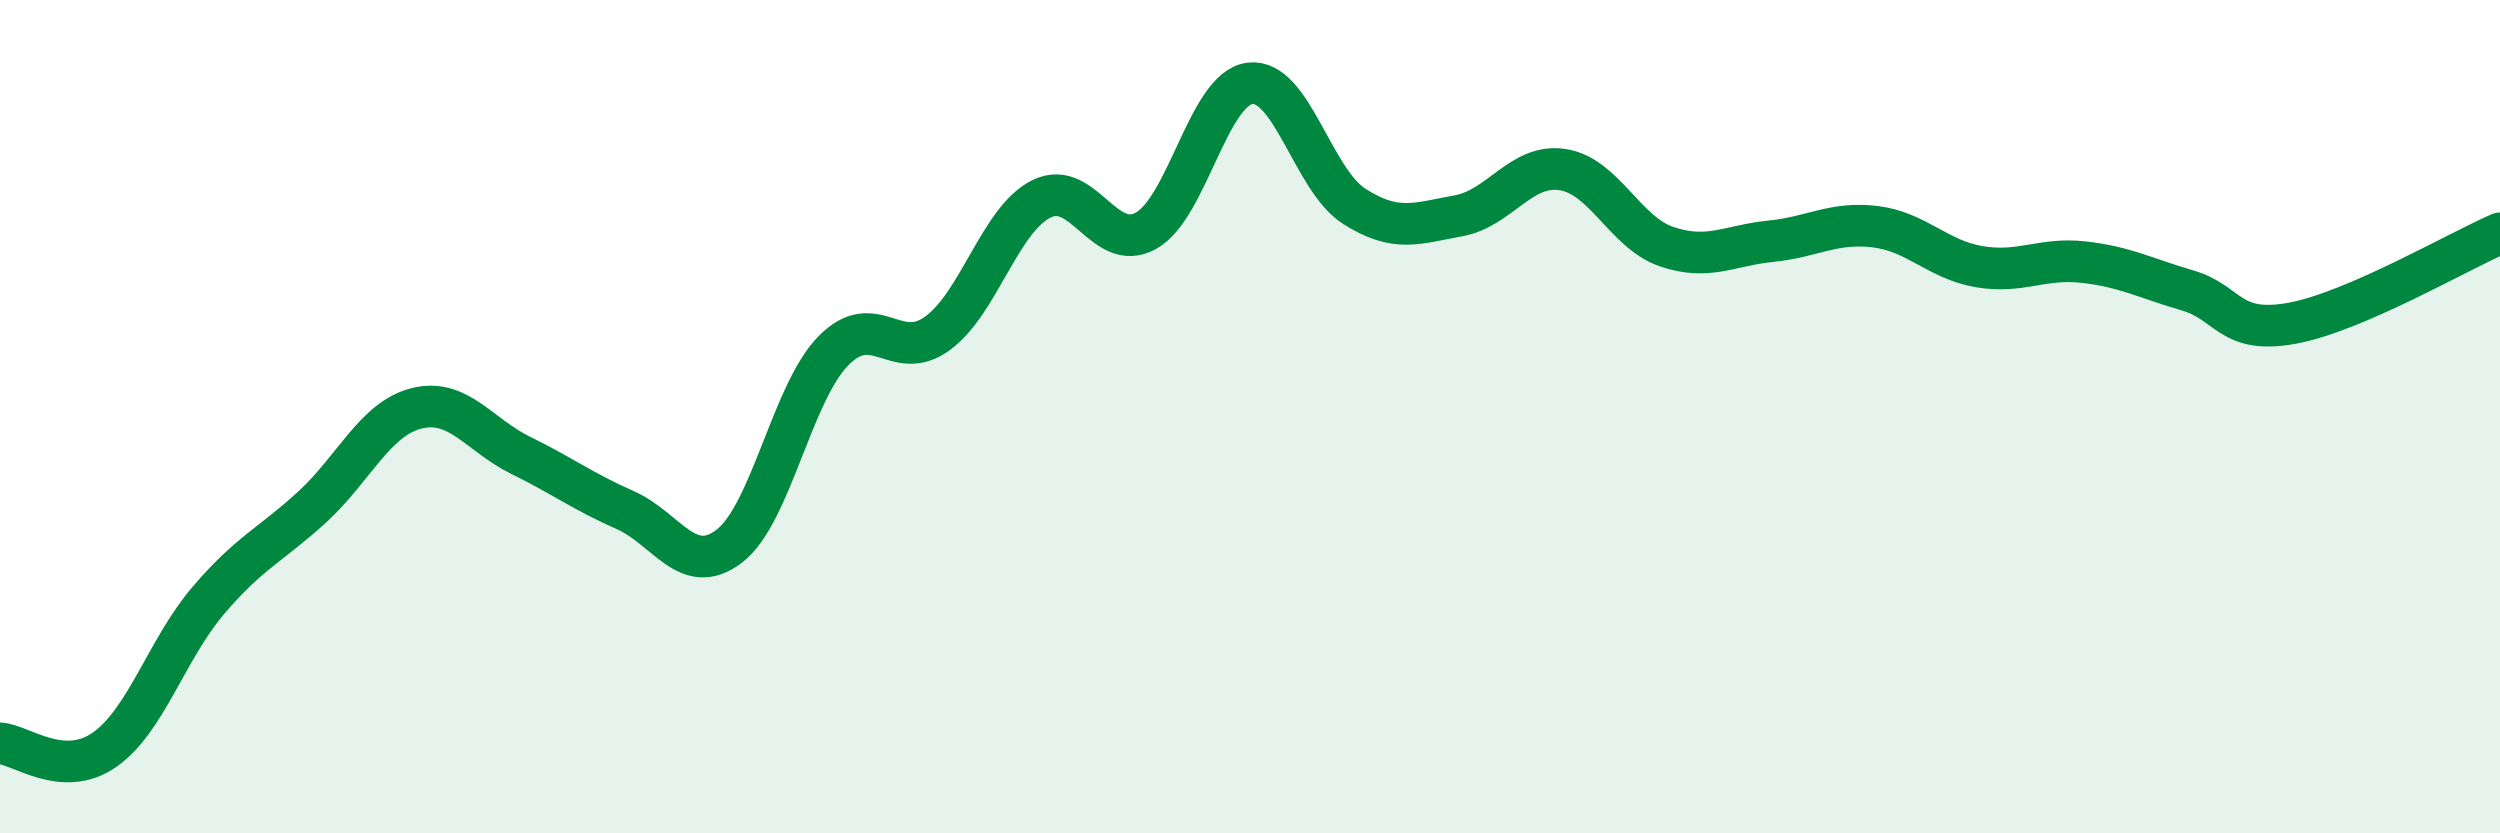 
    <svg width="60" height="20" viewBox="0 0 60 20" xmlns="http://www.w3.org/2000/svg">
      <path
        d="M 0,17.84 C 0.5,17.87 1.5,18.69 2.5,18 C 3.5,17.31 4,15.58 5,14.41 C 6,13.24 6.5,13.08 7.5,12.16 C 8.5,11.24 9,10.05 10,9.8 C 11,9.55 11.5,10.44 12.5,10.93 C 13.5,11.42 14,11.8 15,12.24 C 16,12.68 16.5,13.87 17.5,13.11 C 18.5,12.35 19,9.44 20,8.42 C 21,7.4 21.5,8.73 22.5,8 C 23.5,7.27 24,5.26 25,4.77 C 26,4.28 26.5,6.09 27.5,5.54 C 28.5,4.99 29,2.12 30,2 C 31,1.88 31.5,4.31 32.5,4.95 C 33.5,5.59 34,5.36 35,5.18 C 36,5 36.5,3.92 37.5,4.07 C 38.5,4.22 39,5.58 40,5.92 C 41,6.26 41.5,5.89 42.5,5.79 C 43.5,5.69 44,5.32 45,5.44 C 46,5.56 46.5,6.23 47.5,6.4 C 48.5,6.57 49,6.18 50,6.29 C 51,6.4 51.5,6.68 52.5,6.97 C 53.5,7.26 53.5,8.03 55,7.76 C 56.5,7.49 59,6.03 60,5.6L60 20L0 20Z"
        fill="#008740"
        opacity="0.1"
        stroke-linecap="round"
        stroke-linejoin="round"
      />
      <path
        d="M 0,17.84 C 0.5,17.87 1.5,18.69 2.5,18 C 3.5,17.31 4,15.58 5,14.41 C 6,13.24 6.5,13.08 7.5,12.16 C 8.5,11.24 9,10.05 10,9.8 C 11,9.55 11.5,10.44 12.5,10.93 C 13.5,11.42 14,11.8 15,12.24 C 16,12.68 16.5,13.87 17.5,13.11 C 18.5,12.35 19,9.44 20,8.42 C 21,7.4 21.5,8.73 22.5,8 C 23.5,7.27 24,5.26 25,4.77 C 26,4.28 26.5,6.09 27.5,5.54 C 28.5,4.99 29,2.12 30,2 C 31,1.88 31.5,4.31 32.5,4.95 C 33.5,5.59 34,5.36 35,5.18 C 36,5 36.5,3.92 37.5,4.07 C 38.5,4.22 39,5.58 40,5.92 C 41,6.26 41.5,5.89 42.5,5.79 C 43.5,5.69 44,5.32 45,5.44 C 46,5.56 46.5,6.23 47.5,6.4 C 48.5,6.57 49,6.18 50,6.29 C 51,6.4 51.5,6.68 52.5,6.97 C 53.5,7.26 53.5,8.03 55,7.76 C 56.5,7.49 59,6.03 60,5.6"
        stroke="#008740"
        stroke-width="1"
        fill="none"
        stroke-linecap="round"
        stroke-linejoin="round"
      />
    </svg>
  
